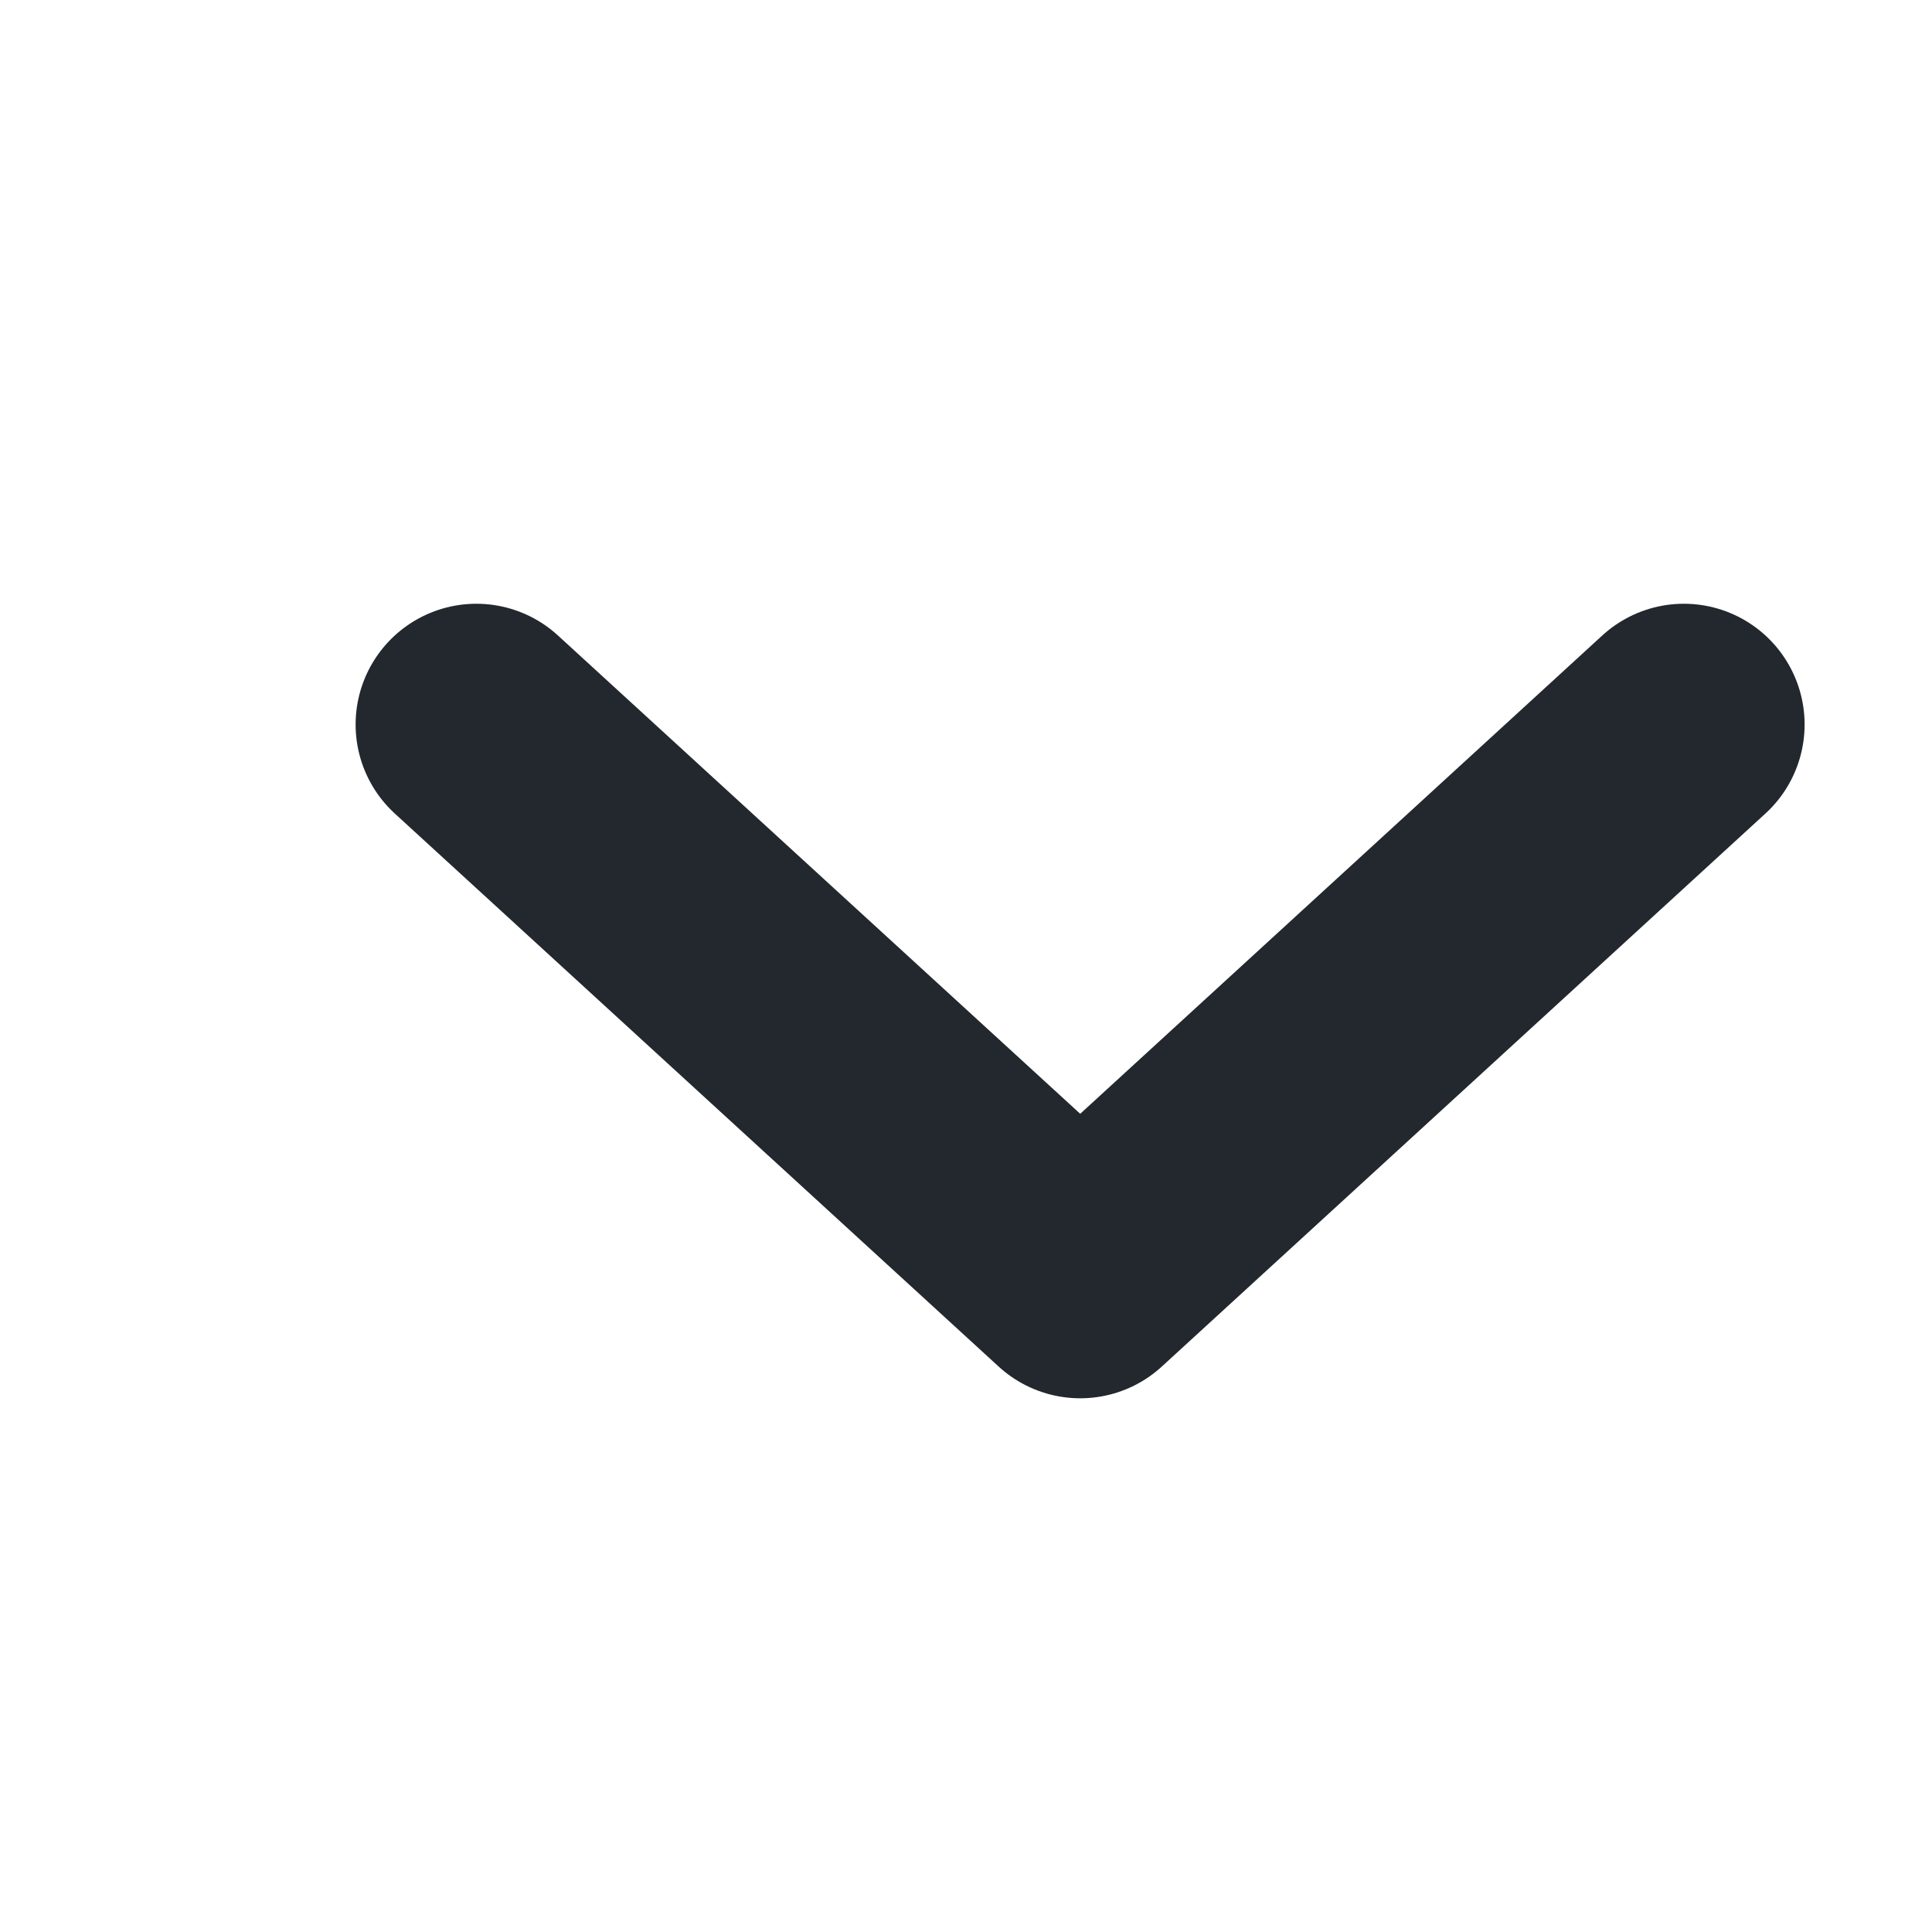<svg xmlns="http://www.w3.org/2000/svg" width="16" height="16" viewBox="0 0 16 16" fill="none">
<path d="M3.945 6L8.946 10.58L13.945 6" stroke="#22282E" stroke-width="2" stroke-linecap="round" stroke-linejoin="round"/>
</svg>
